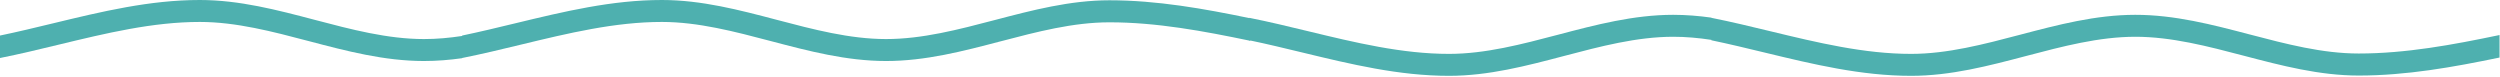 <?xml version="1.0" encoding="UTF-8"?> <svg xmlns="http://www.w3.org/2000/svg" width="1687" height="52" viewBox="0 0 1687 52" fill="none"><path fill-rule="evenodd" clip-rule="evenodd" d="M843.02 12.03C856.5 14.72 869.65 17.9 882.8 21.08C914.45 28.73 946.11 36.38 977.89 36.36C1002.35 36.34 1026.9 29.88 1051.45 23.41C1076.88 16.72 1102.31 10.02 1129.03 10C1137.76 10 1146.35 10.7 1154.85 11.9V12.03C1168.33 14.72 1181.48 17.9 1194.63 21.08C1226.28 28.73 1257.94 36.38 1289.72 36.36C1314.18 36.34 1338.73 29.88 1363.28 23.41C1388.71 16.72 1414.14 10.02 1440.86 10C1467.5 9.98 1492.89 16.64 1518.28 23.3H1518.31C1542.72 29.7 1567.13 36.11 1591.64 36.11C1623.47 36.11 1655.09 30.24 1686.69 23.64V38.83C1655.33 45.33 1623.85 50.98 1591.64 50.98C1565.12 50.98 1539.7 44.31 1514.29 37.65C1489.8 31.22 1465.3 24.8 1440.86 24.81C1416.39 24.83 1391.85 31.29 1367.3 37.76C1341.87 44.45 1316.44 51.15 1289.72 51.17C1255.89 51.19 1223.4 43.34 1190.9 35.49C1178.82 32.57 1166.74 29.65 1154.84 27.18V26.9C1146.23 25.59 1137.62 24.8 1129.02 24.81C1104.55 24.83 1080.01 31.29 1055.46 37.76C1030.03 44.45 1004.6 51.15 977.88 51.17C944.05 51.19 911.56 43.34 879.06 35.49C866.98 32.57 854.9 29.65 843 27.18V12.03H843.02Z" fill="#4EB0AF"></path><path fill-rule="evenodd" clip-rule="evenodd" d="M0.02 39.14C13.5 36.45 26.65 33.27 39.8 30.09C71.45 22.44 103.11 14.79 134.89 14.81C159.35 14.83 183.9 21.29 208.45 27.76C233.88 34.45 259.31 41.15 286.03 41.17C294.76 41.17 303.35 40.47 311.85 39.27V39.14C325.33 36.45 338.48 33.27 351.63 30.09C383.28 22.44 414.94 14.79 446.72 14.81C471.18 14.83 495.73 21.29 520.28 27.76C545.71 34.45 571.14 41.15 597.86 41.17C624.5 41.19 649.89 34.53 675.28 27.87H675.31C699.72 21.47 724.13 15.06 748.64 15.06C780.47 15.06 812.09 20.93 843.69 27.53V12.34C812.33 5.84 780.85 0.19 748.64 0.19C722.12 0.19 696.7 6.86 671.29 13.52C646.8 19.95 622.3 26.37 597.86 26.36C573.39 26.34 548.85 19.88 524.3 13.41C498.87 6.72 473.44 0.02 446.72 -0C412.89 -0.02 380.4 7.83 347.9 15.68C335.82 18.6 323.74 21.52 311.84 23.99V24.27C303.23 25.58 294.62 26.37 286.02 26.36C261.55 26.34 237.01 19.88 212.46 13.41C187.03 6.72 161.6 0.02 134.88 -0C101.05 -0.02 68.56 7.83 36.06 15.68C23.98 18.6 11.9 21.52 0 23.99V39.14H0.02Z" fill="#4EB0AF"></path></svg> 